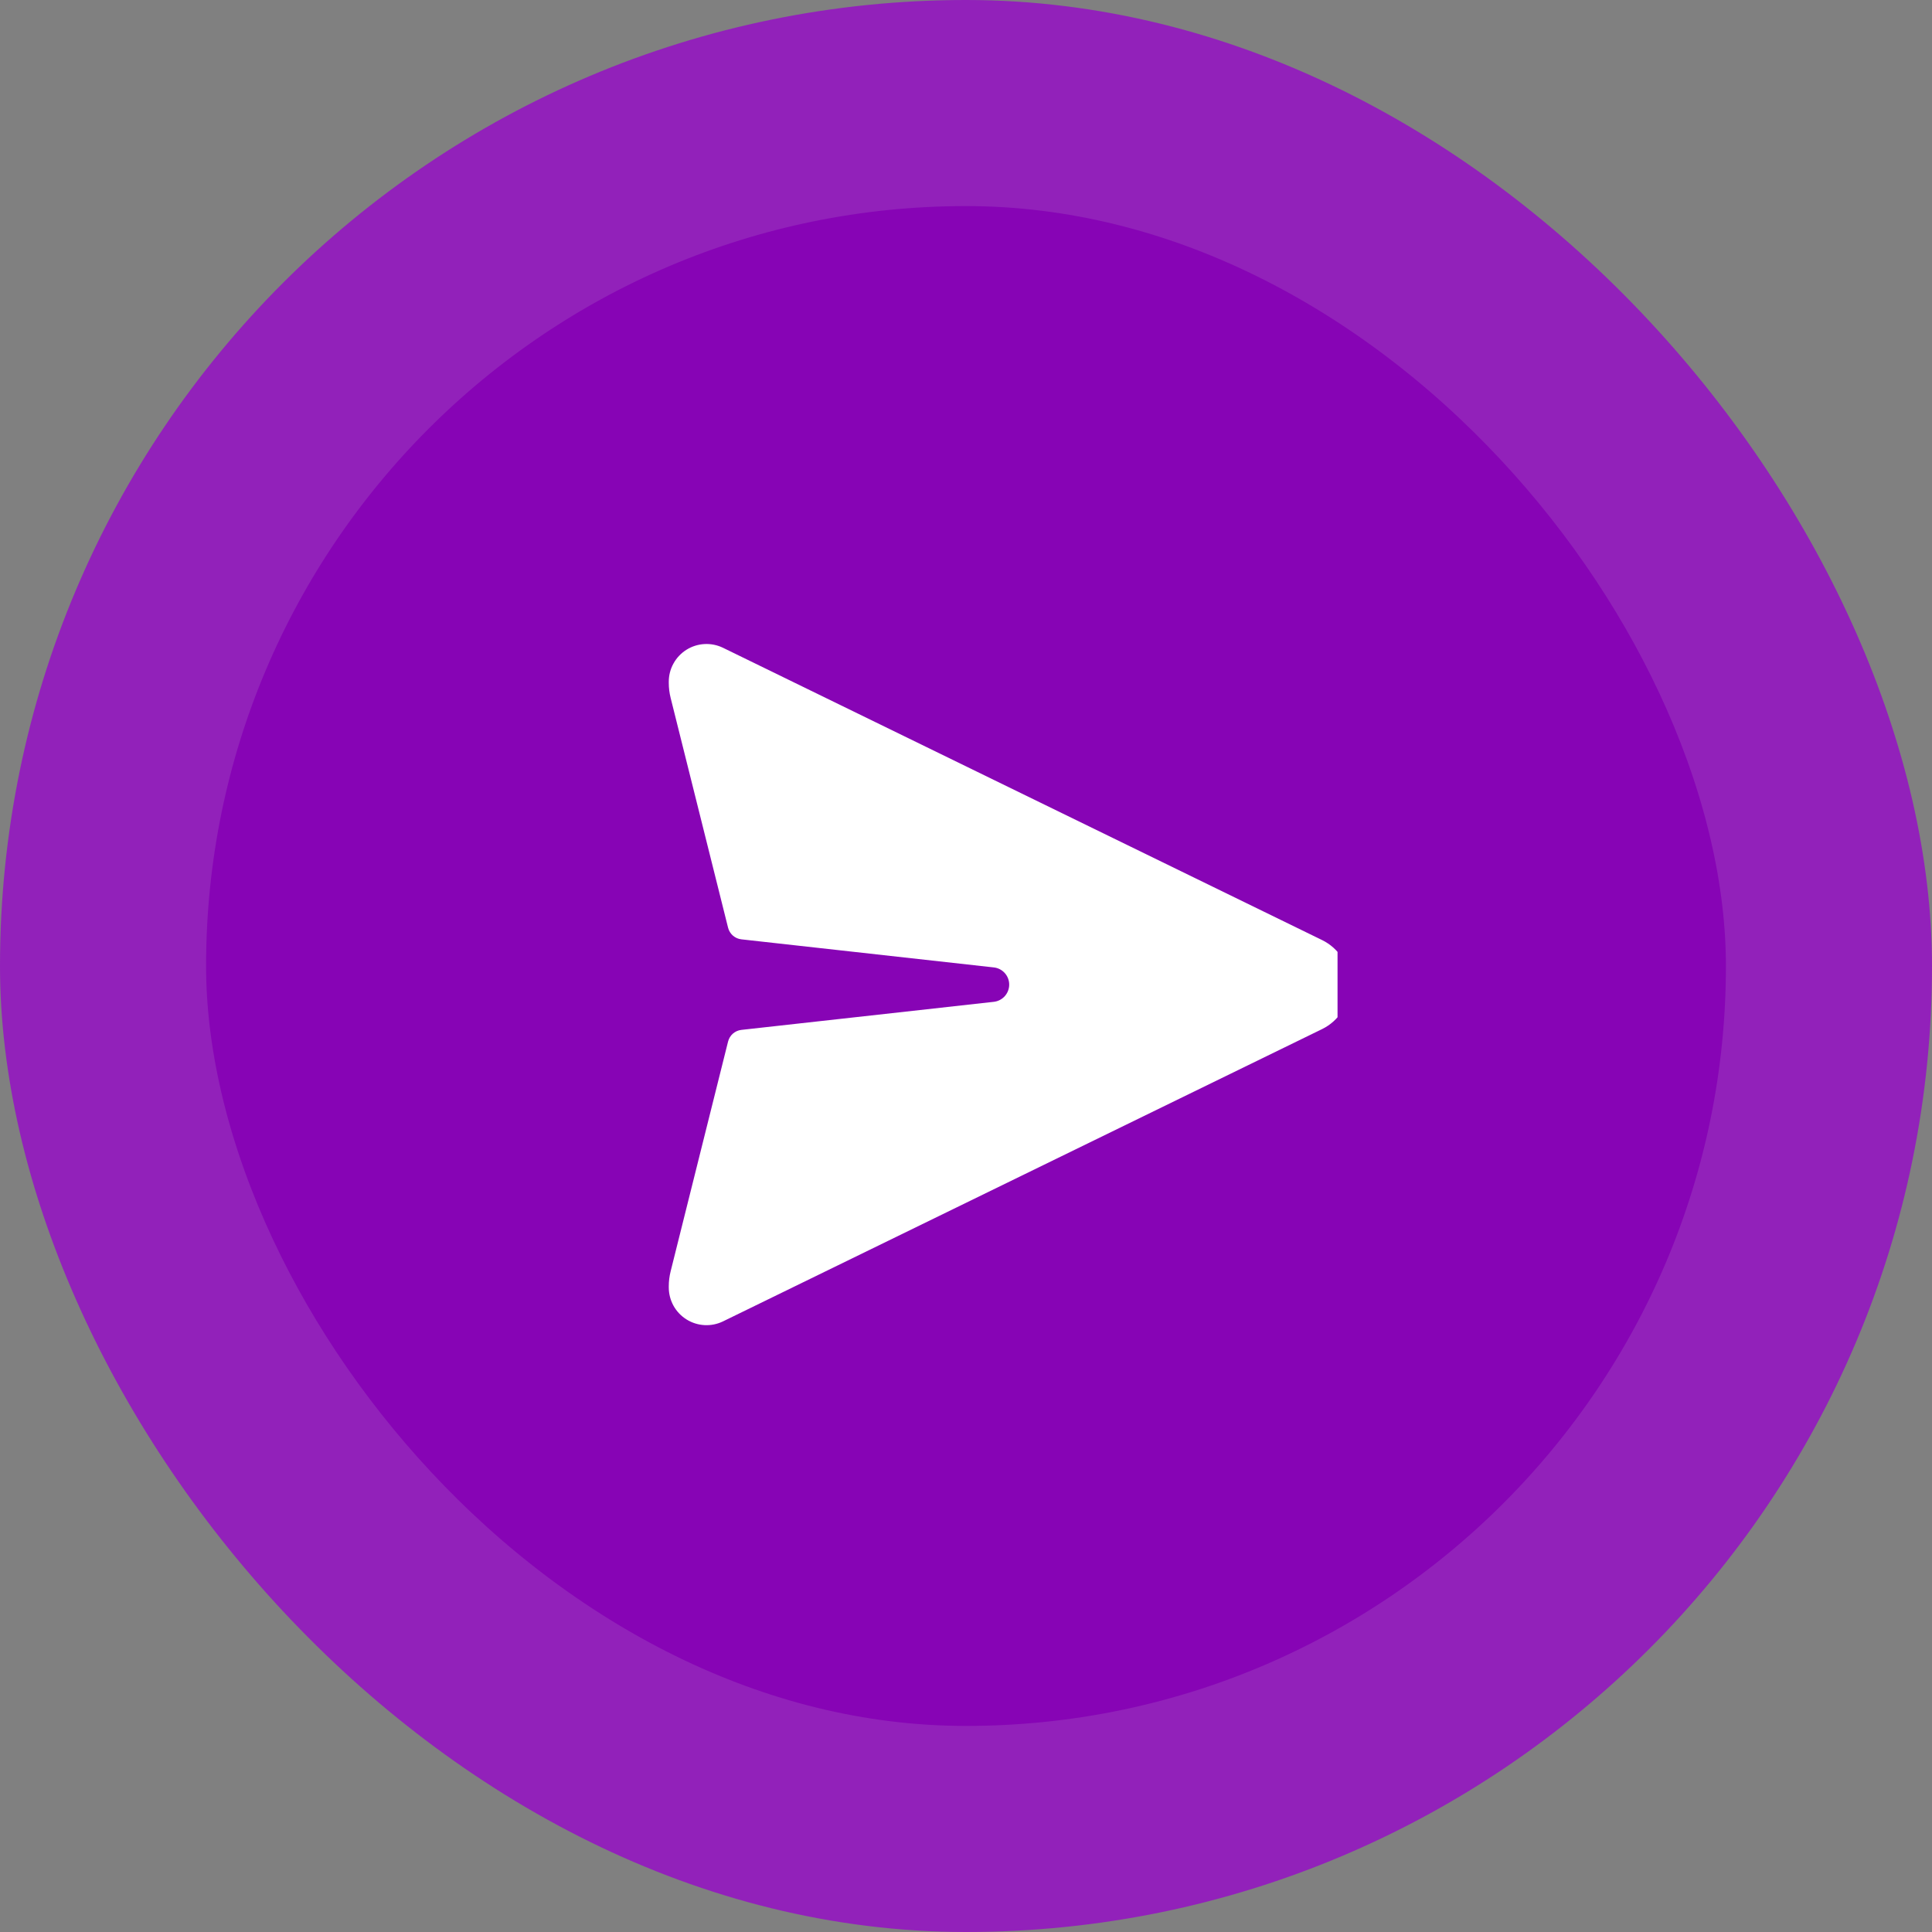 <svg width="75" height="75" viewBox="0 0 75 75" fill="none" xmlns="http://www.w3.org/2000/svg">
<rect x="0" y="0" width="75" height="75" fill="#808080" stroke="none"/>
<g clip-path="url(#clip0_1_205)">
<rect x="4" y="4" width="67" height="67" rx="33.5" fill="#8704B5" stroke="#9221BA" stroke-width="8"/>
<g clip-path="url(#clip1_1_205)">
<path d="M51.323 36.493L28.069 25.148C27.845 25.039 27.598 24.989 27.349 25.002C27.101 25.015 26.86 25.091 26.649 25.223C26.439 25.355 26.265 25.538 26.145 25.756C26.024 25.973 25.961 26.218 25.962 26.467V26.509C25.962 26.705 25.986 26.901 26.034 27.092L28.264 36.015C28.294 36.133 28.36 36.24 28.452 36.321C28.545 36.401 28.659 36.452 28.781 36.465L38.585 37.556C38.748 37.575 38.899 37.654 39.008 37.777C39.117 37.9 39.177 38.058 39.177 38.223C39.177 38.387 39.117 38.545 39.008 38.668C38.899 38.791 38.748 38.87 38.585 38.89L28.781 39.98C28.659 39.993 28.545 40.044 28.452 40.124C28.36 40.205 28.294 40.312 28.264 40.431L26.034 49.352C25.986 49.543 25.962 49.739 25.962 49.935V49.977C25.962 50.226 26.025 50.47 26.145 50.688C26.265 50.905 26.439 51.088 26.65 51.22C26.861 51.352 27.101 51.428 27.35 51.441C27.598 51.454 27.845 51.404 28.069 51.295L51.322 39.95C51.646 39.792 51.919 39.546 52.11 39.24C52.301 38.935 52.402 38.582 52.402 38.221C52.402 37.861 52.301 37.508 52.11 37.202C51.919 36.897 51.647 36.651 51.323 36.493Z" fill="white"/>
</g>
</g>
<defs>
<clipPath id="clip0_1_205">
<rect width="75" height="75" rx="37.5" fill="white"/>
</clipPath>
<clipPath id="clip1_1_205">
<rect width="28.846" height="28.846" fill="white" transform="translate(23.077 24.038)"/>
</clipPath>
</defs>
</svg>
